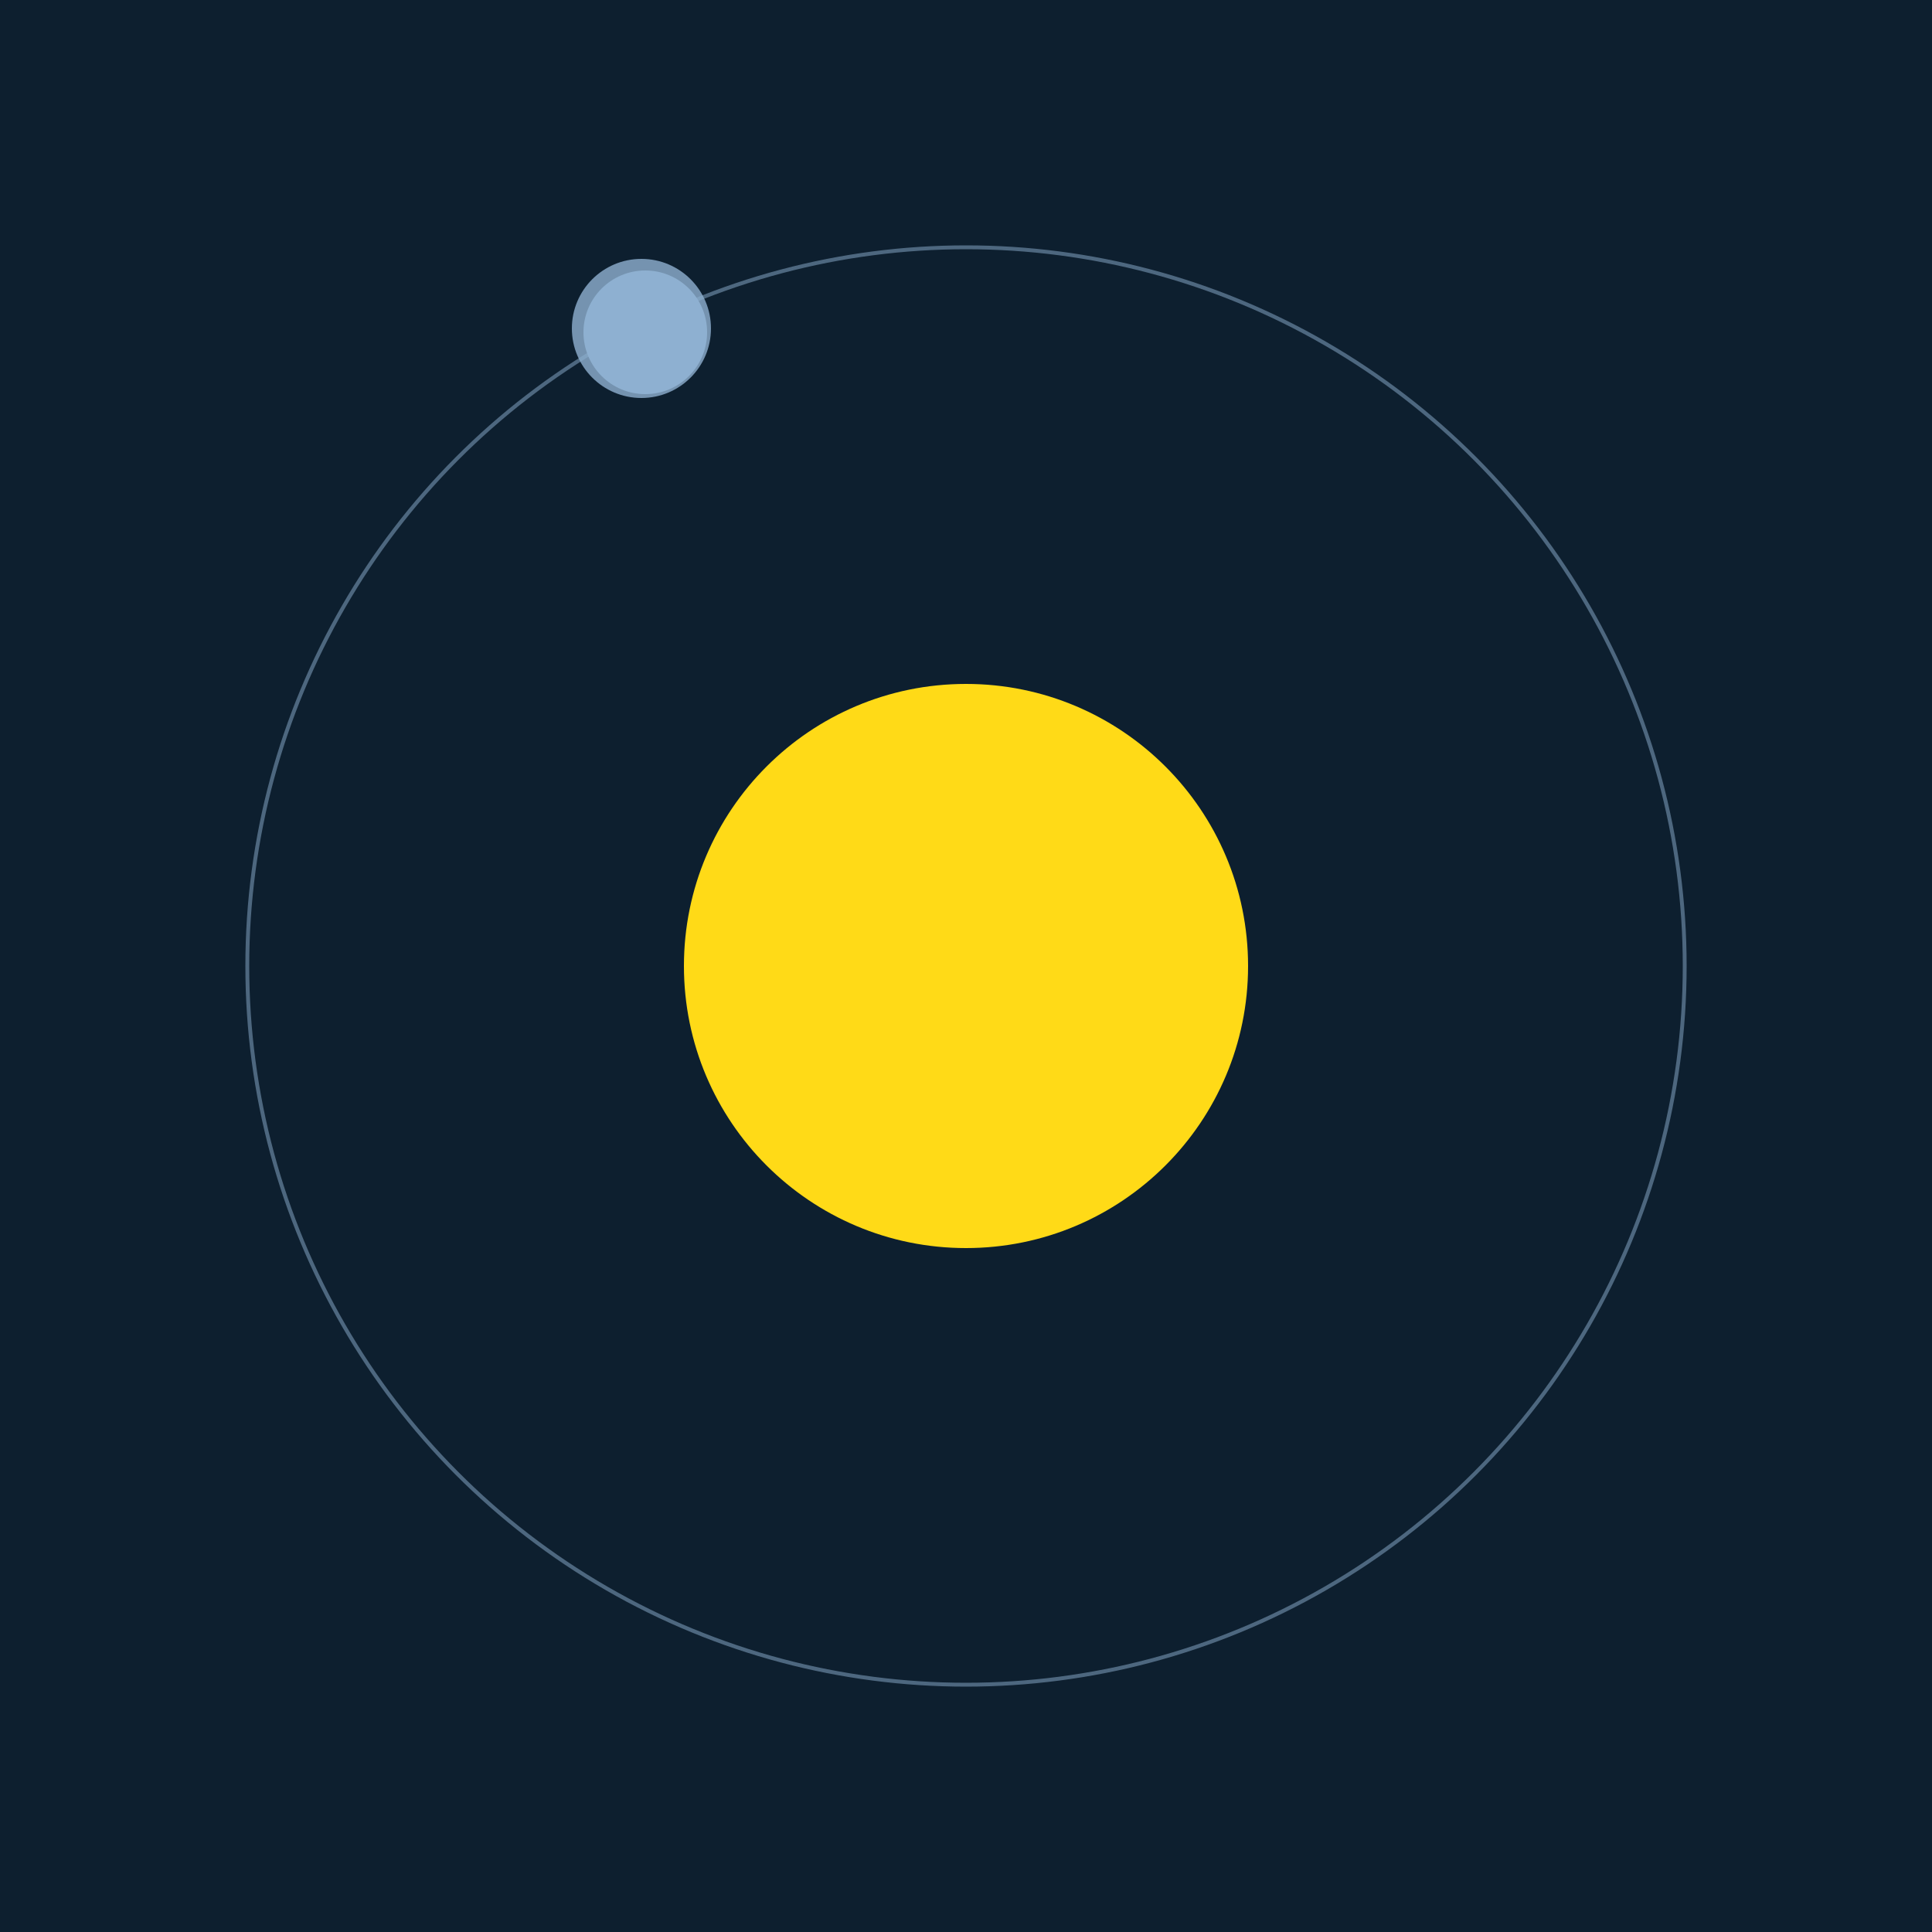 <svg width="500" height="500" viewBox="0 0 500 500" xmlns="http://www.w3.org/2000/svg"><rect width="500" height="500" fill="#0D1F2F"></rect><circle cx="250" cy="250" r="73" fill="#FFDA17"/><circle cx="250" cy="250" r="186" fill="none" stroke="rgba(142,176,208,0.5)"/><g><circle cx="167" cy="86" r="16" fill="rgb(142,176,208)"/><circle cx="166" cy="85" r="18" fill-opacity="0.8" fill="rgb(142,176,208)"/><animateTransform attributeName="transform" type="rotate" from="0 250 250" to="360 250 250" dur="14s" repeatCount="indefinite"></animateTransform></g></svg>